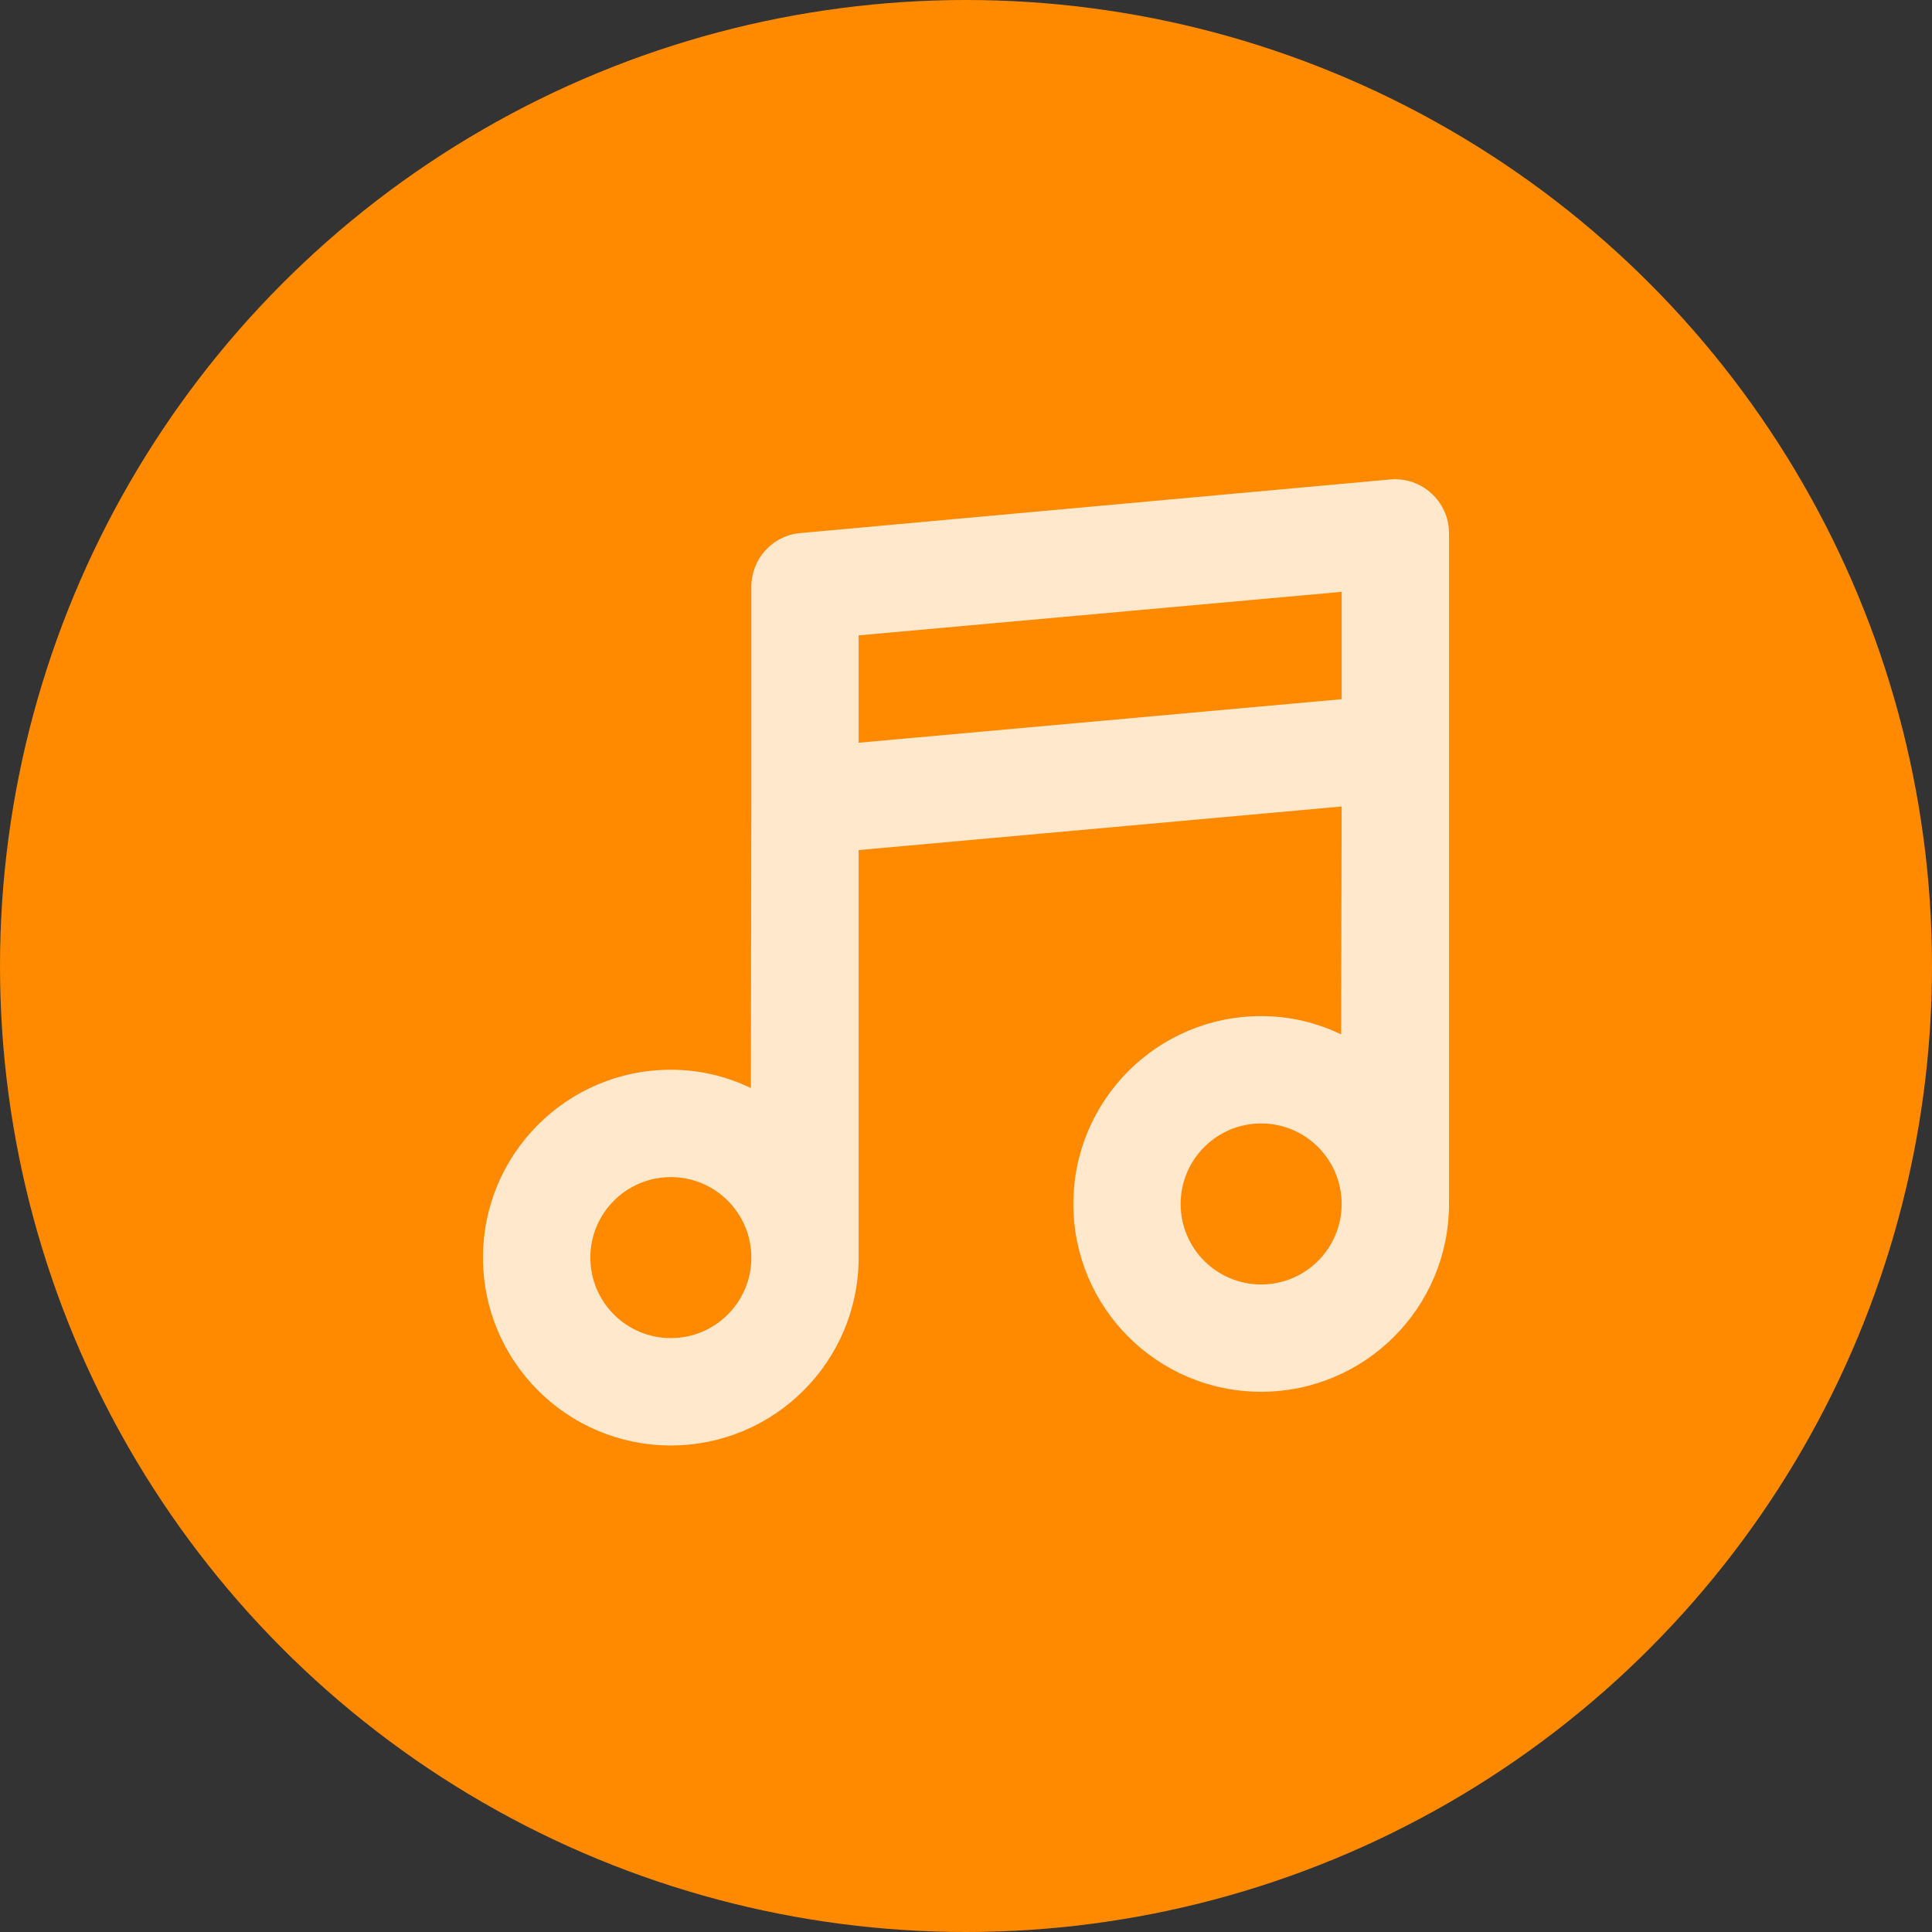 <?xml version="1.0" encoding="UTF-8"?> <svg xmlns="http://www.w3.org/2000/svg" width="30" height="30" viewBox="0 0 30 30" fill="none"><rect x="0" y="0" width="30" height="30" fill="#333333" stroke="none"/><circle cx="15" cy="15" r="15" fill="#FF8A00"></circle><path d="M21.588 7.445L12.422 8.278C11.993 8.317 11.667 8.681 11.667 9.111V12.523L11.659 16.895C11.278 16.713 10.867 16.611 10.417 16.611C8.806 16.611 7.5 17.917 7.5 19.528C7.5 21.139 8.806 22.445 10.417 22.445C12.027 22.445 13.333 21.139 13.333 19.528C13.333 19.428 13.333 19.162 13.333 19.111V13.2L20.833 12.523L20.825 16.062C20.444 15.88 20.034 15.778 19.583 15.778C17.973 15.778 16.667 17.084 16.667 18.695C16.667 20.306 17.972 21.611 19.583 21.611C21.194 21.611 22.5 20.306 22.5 18.695C22.5 18.595 22.5 18.328 22.5 18.278V11.533V8.278C22.5 7.788 22.076 7.401 21.588 7.445ZM20.833 9.19V10.857L13.333 11.533V9.866L20.833 9.19ZM19.583 17.445C20.274 17.445 20.833 18.005 20.833 18.695C20.833 19.386 20.274 19.945 19.583 19.945C18.893 19.945 18.333 19.386 18.333 18.695C18.333 18.005 18.893 17.445 19.583 17.445ZM10.417 18.278C11.107 18.278 11.667 18.838 11.667 19.528C11.667 20.219 11.107 20.778 10.417 20.778C9.726 20.778 9.167 20.219 9.167 19.528C9.167 18.838 9.726 18.278 10.417 18.278Z" fill="#FFE8CC"></path></svg> 